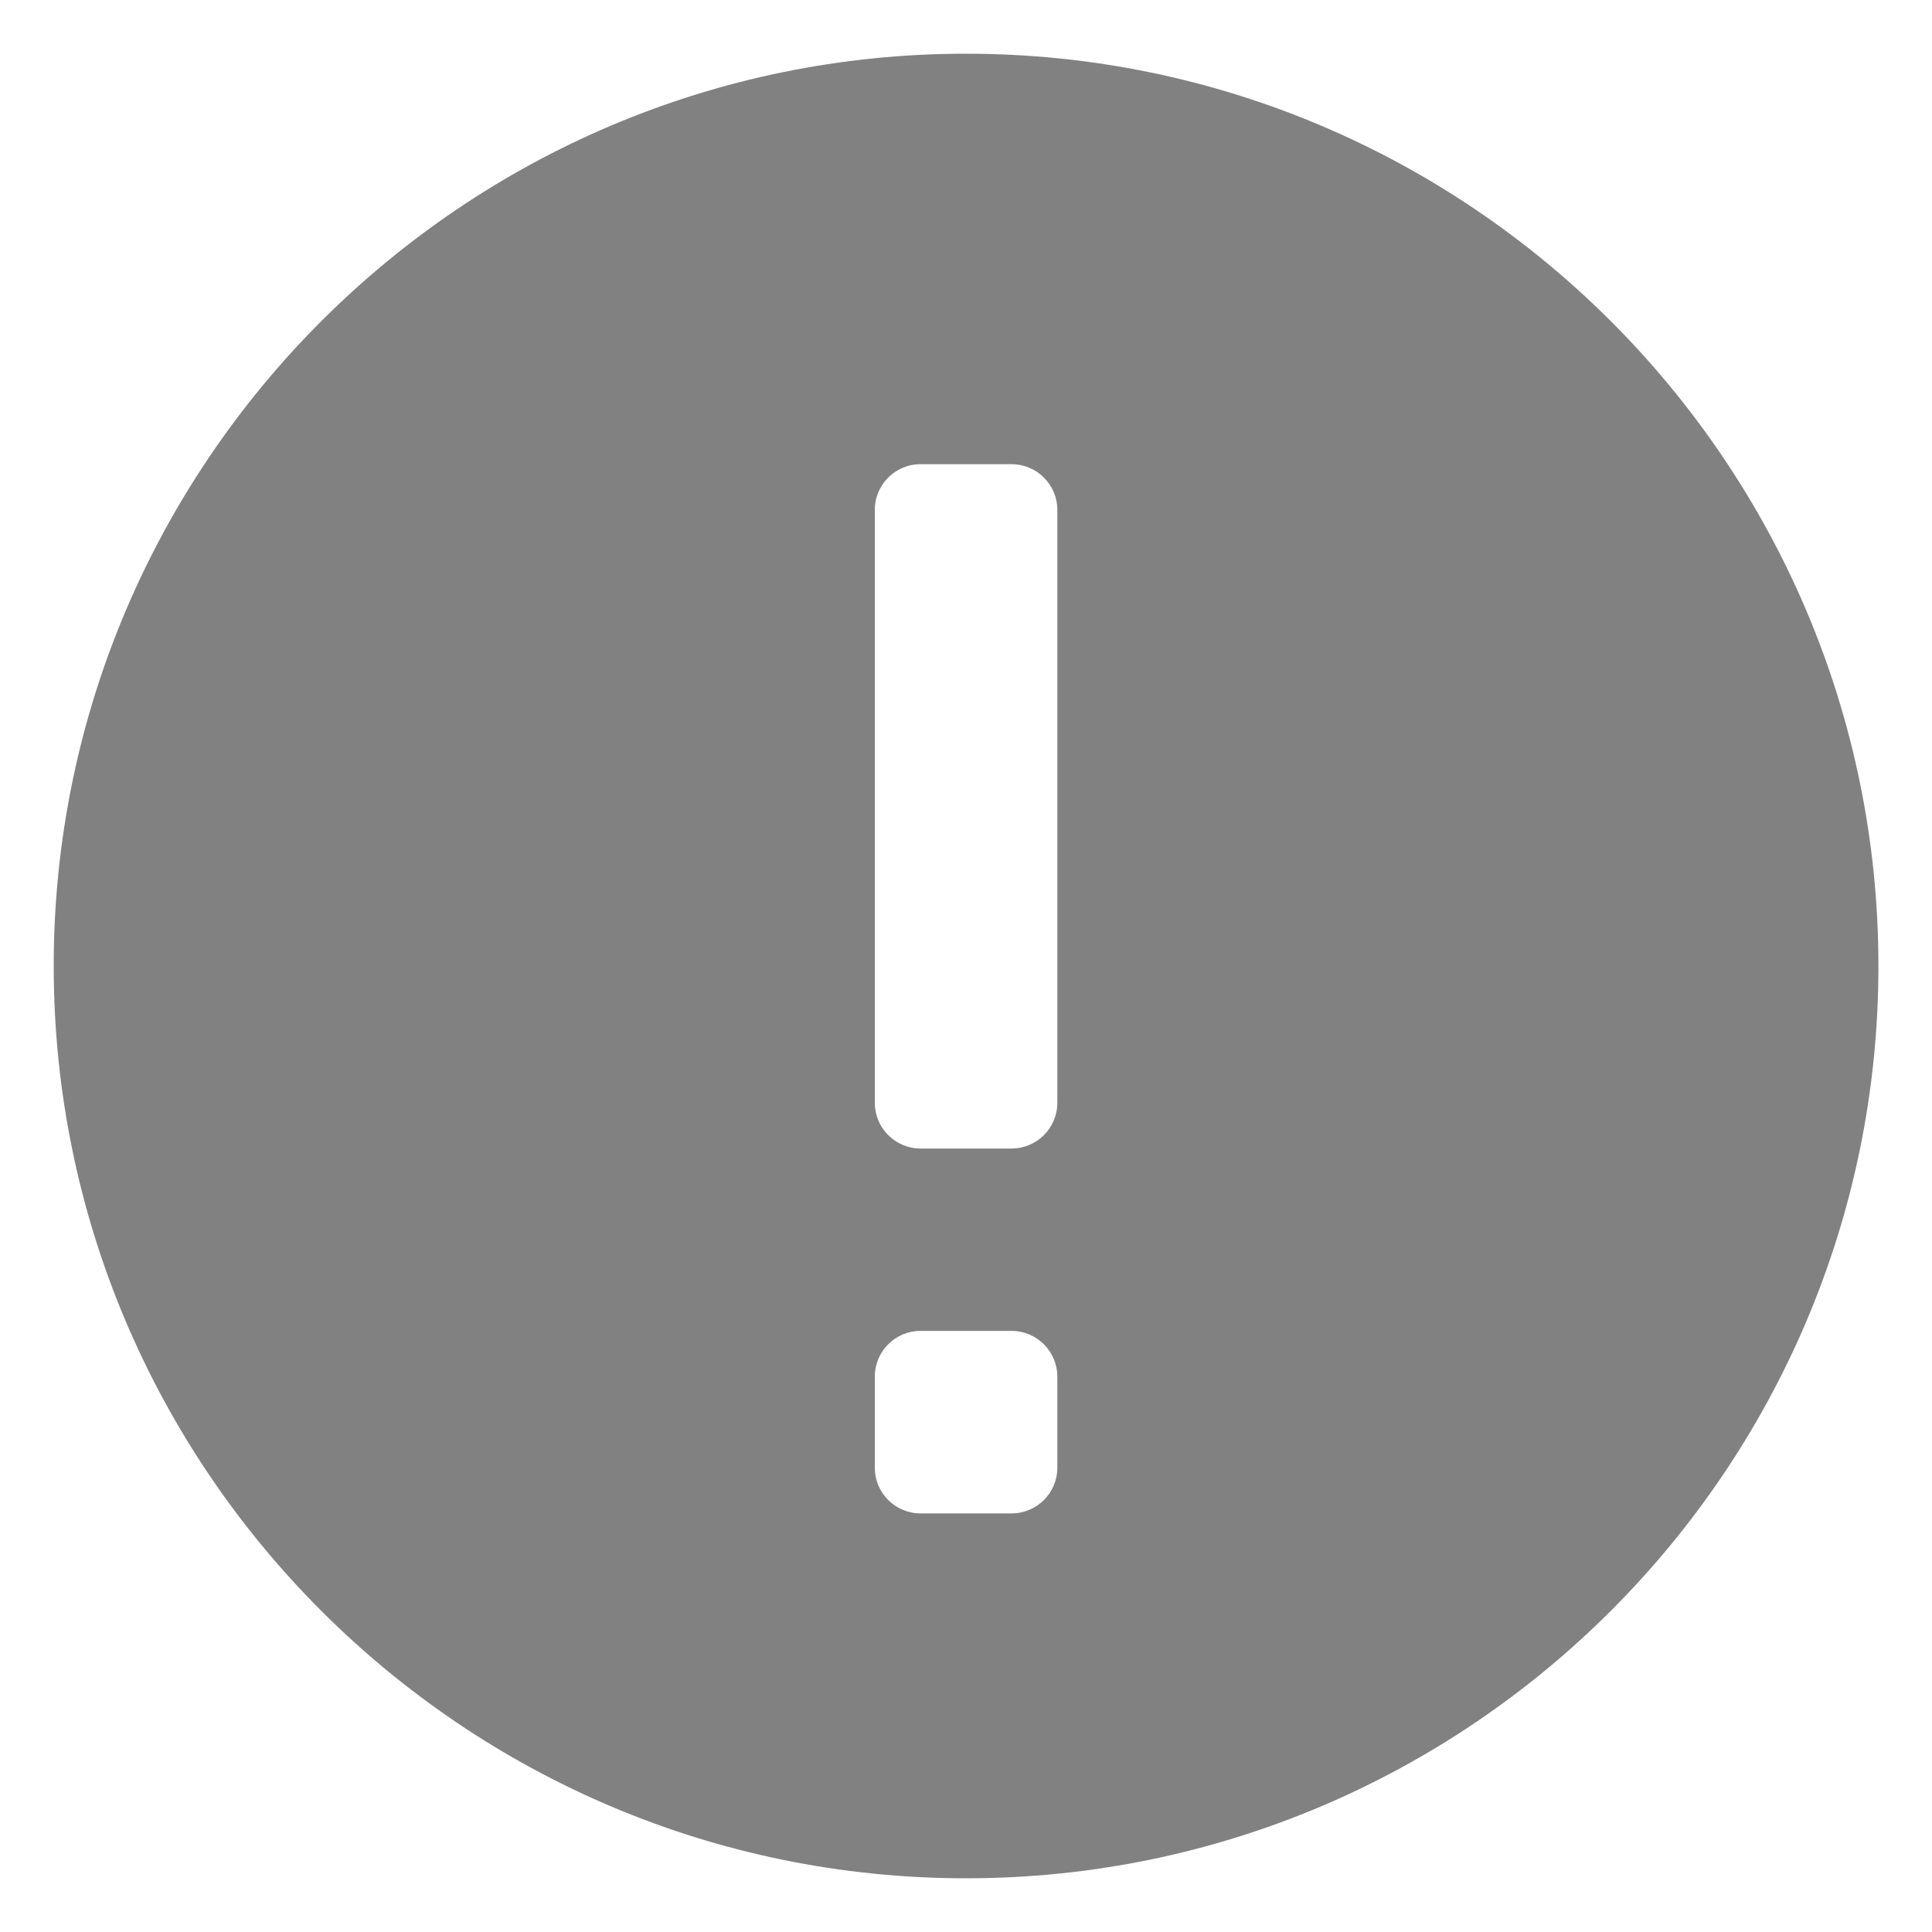 <svg width="15" height="15" viewBox="0 0 15 15" fill="none" xmlns="http://www.w3.org/2000/svg">
<path fill-rule="evenodd" clip-rule="evenodd" d="M0.417 7.5C0.417 3.594 3.595 0.417 7.5 0.417C11.406 0.417 14.584 3.594 14.584 7.5C14.584 11.406 11.406 14.583 7.5 14.583C3.595 14.583 0.417 11.406 0.417 7.5ZM7.854 11.75H7.146C6.951 11.75 6.792 11.591 6.792 11.396V10.688C6.792 10.492 6.951 10.333 7.146 10.333H7.854C8.05 10.333 8.209 10.492 8.209 10.688V11.396C8.209 11.591 8.05 11.75 7.854 11.75ZM7.854 8.917H7.146C6.951 8.917 6.792 8.758 6.792 8.562V3.958C6.792 3.763 6.951 3.604 7.146 3.604H7.854C8.05 3.604 8.209 3.763 8.209 3.958V8.562C8.209 8.758 8.05 8.917 7.854 8.917Z" fill="#2E2E2E" fill-opacity="0.6"/>
</svg>
